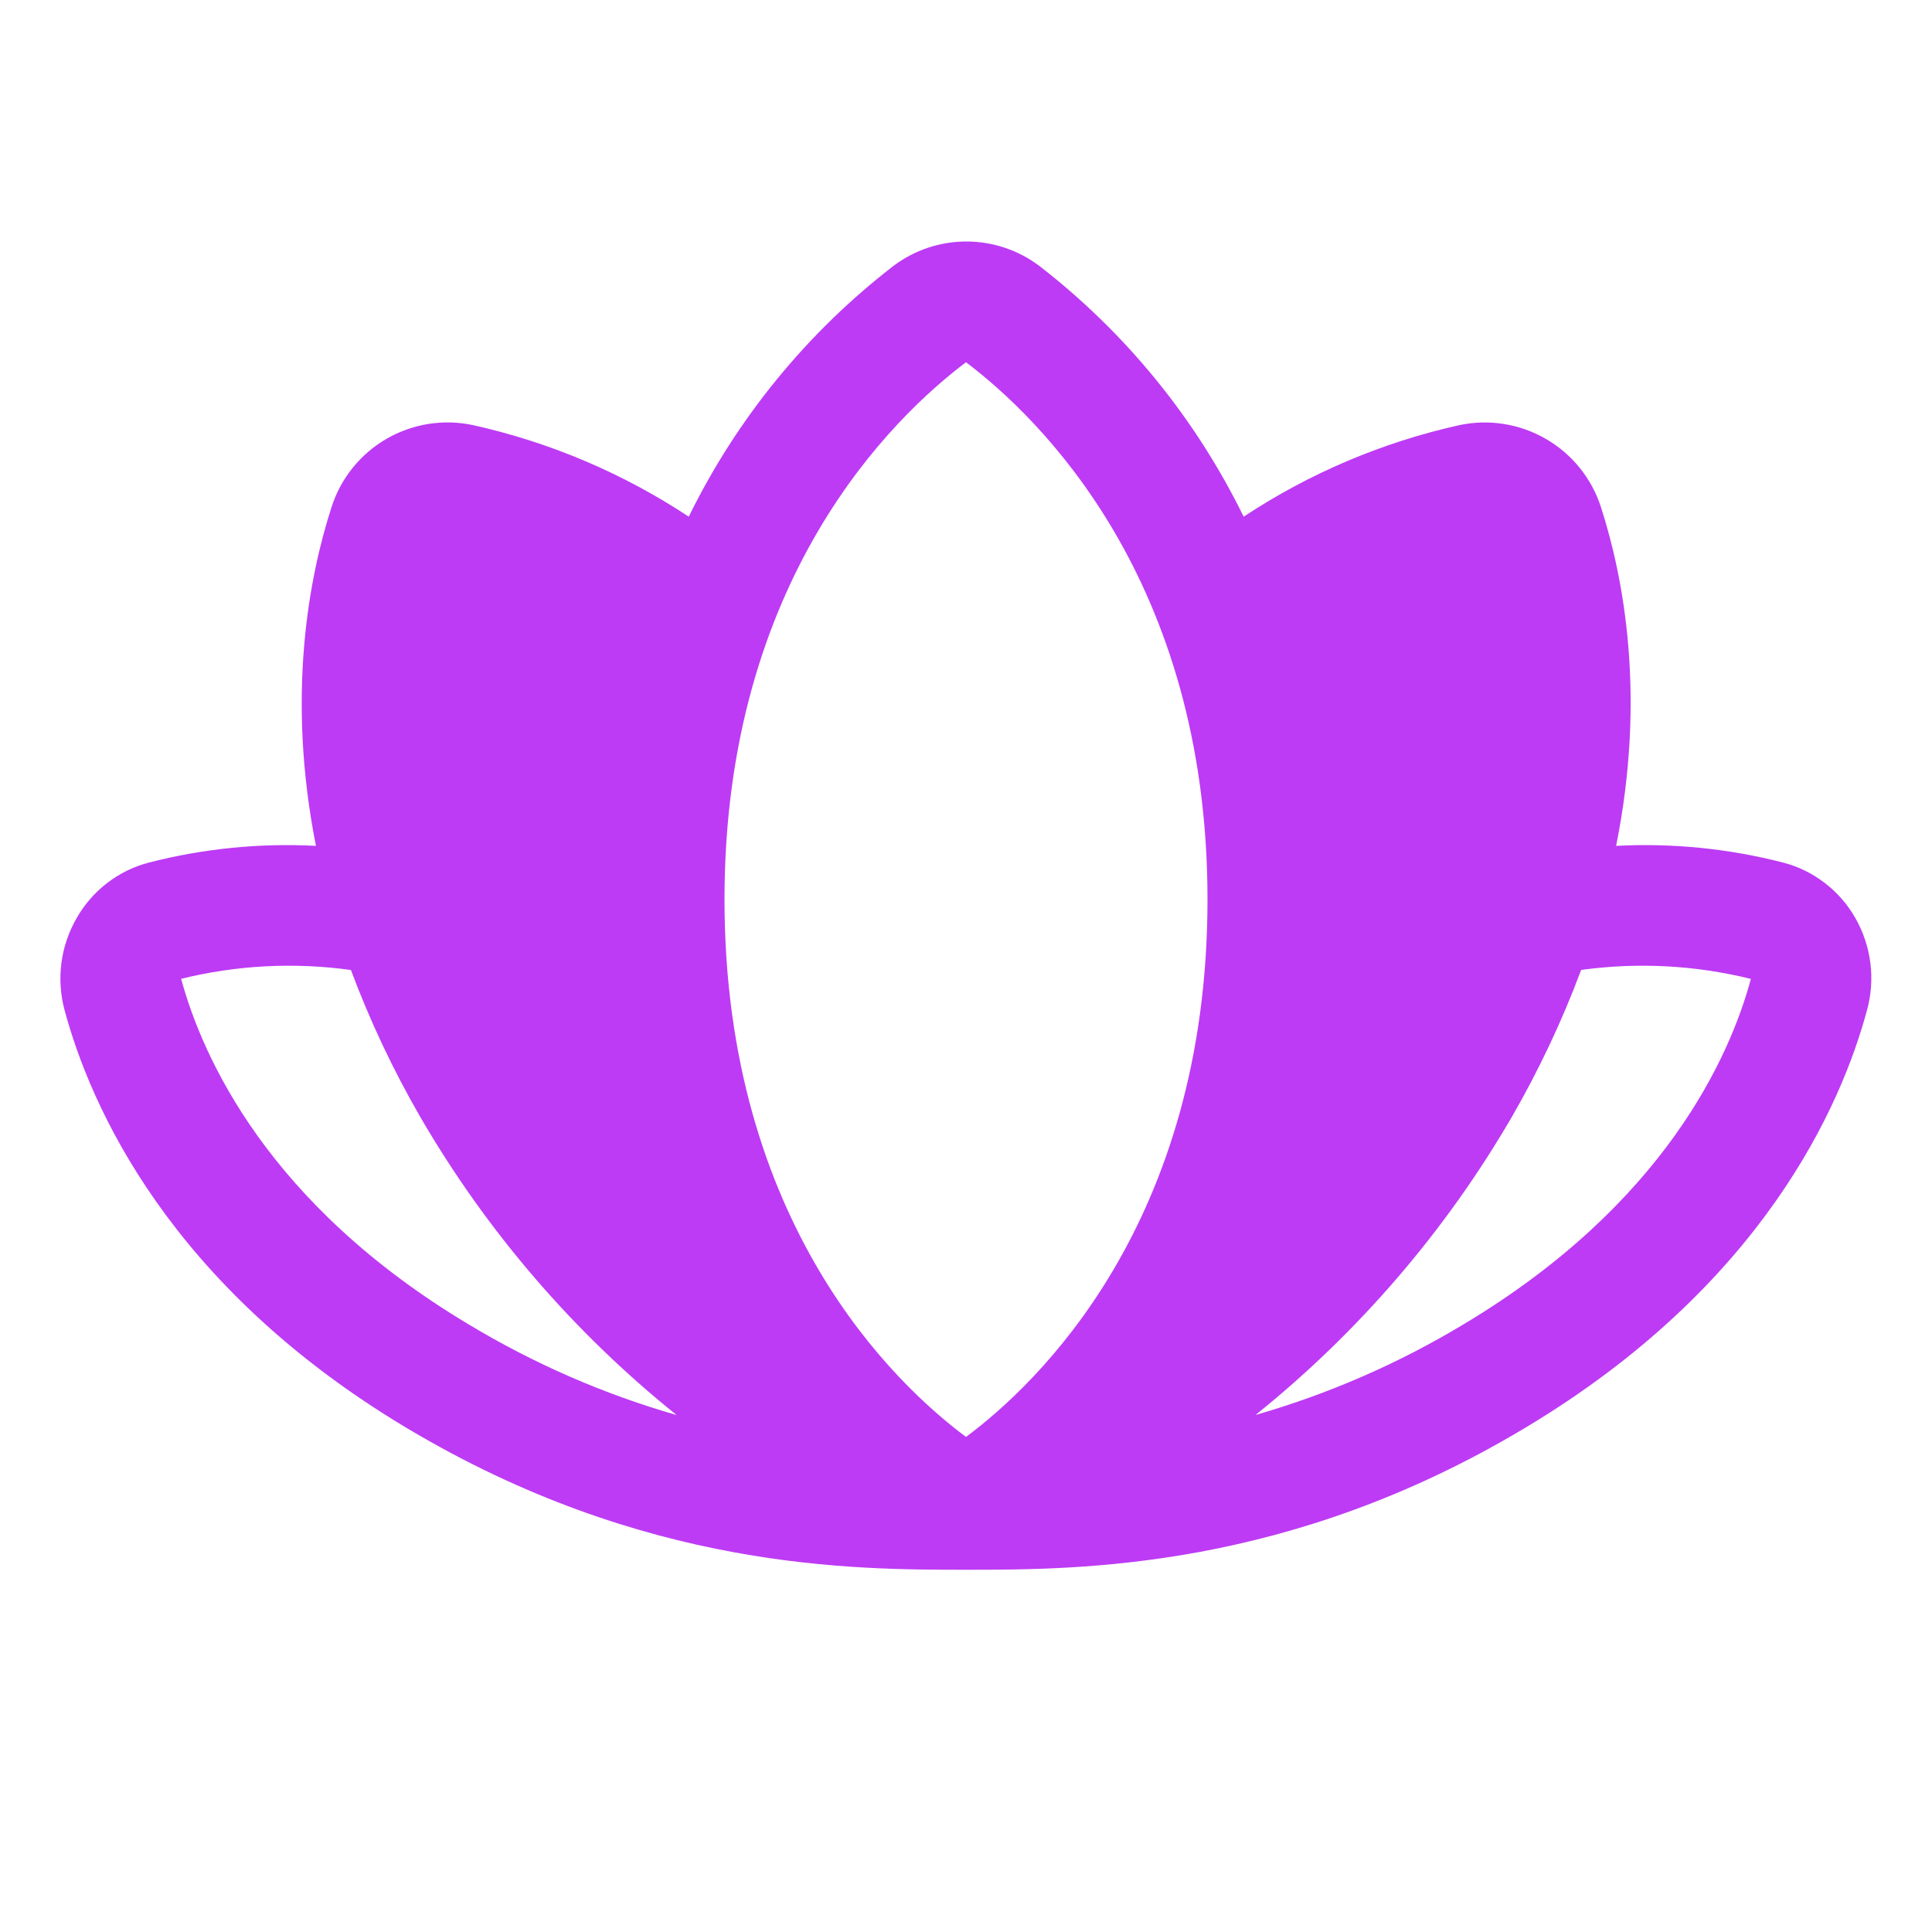 <?xml version="1.0" encoding="UTF-8"?> <svg xmlns="http://www.w3.org/2000/svg" width="28" height="28" viewBox="0 0 28 28" fill="none"><path d="M26.888 13.303C26.776 13.107 26.627 12.935 26.448 12.798C26.269 12.66 26.065 12.559 25.846 12.502C25.055 12.298 24.238 12.216 23.422 12.259C23.859 10.088 23.531 8.37 23.203 7.352C23.069 6.934 22.784 6.58 22.404 6.361C22.024 6.141 21.576 6.07 21.147 6.162C20.034 6.41 18.975 6.859 18.024 7.488C17.327 6.064 16.313 4.82 15.059 3.851C14.755 3.623 14.385 3.5 14.006 3.5C13.626 3.5 13.256 3.623 12.952 3.851C11.696 4.82 10.68 6.064 9.982 7.488C9.03 6.859 7.972 6.41 6.859 6.162C6.43 6.069 5.981 6.14 5.601 6.36C5.221 6.58 4.937 6.934 4.804 7.352C4.476 8.37 4.148 10.087 4.579 12.259C3.763 12.216 2.945 12.298 2.154 12.502C1.936 12.559 1.731 12.66 1.552 12.798C1.374 12.935 1.224 13.107 1.112 13.303C0.996 13.504 0.92 13.726 0.89 13.956C0.86 14.186 0.876 14.42 0.937 14.644C1.308 16.02 2.447 18.635 5.895 20.696C9.344 22.757 12.374 22.75 14.006 22.75C15.637 22.75 18.673 22.75 22.099 20.696C25.548 18.635 26.686 16.02 27.057 14.644C27.119 14.421 27.136 14.187 27.107 13.957C27.078 13.726 27.003 13.504 26.888 13.303ZM6.792 19.194C3.88 17.453 2.934 15.318 2.625 14.186C3.43 13.987 4.265 13.944 5.086 14.058C5.36 14.792 5.695 15.502 6.087 16.181C7.049 17.84 8.31 19.307 9.806 20.508C8.748 20.204 7.735 19.762 6.792 19.194ZM14 20.825C12.98 20.066 10.5 17.737 10.5 13.034C10.5 8.389 12.948 6.042 14 5.25C15.052 6.044 17.5 8.391 17.5 13.036C17.5 17.737 15.021 20.066 14 20.825ZM25.375 14.188C25.072 15.308 24.128 17.449 21.209 19.194C20.266 19.762 19.253 20.203 18.196 20.507C19.691 19.306 20.952 17.839 21.915 16.18C22.306 15.501 22.641 14.791 22.915 14.057C23.736 13.944 24.571 13.988 25.375 14.187V14.188Z" fill="#BD3BF5"></path></svg> 